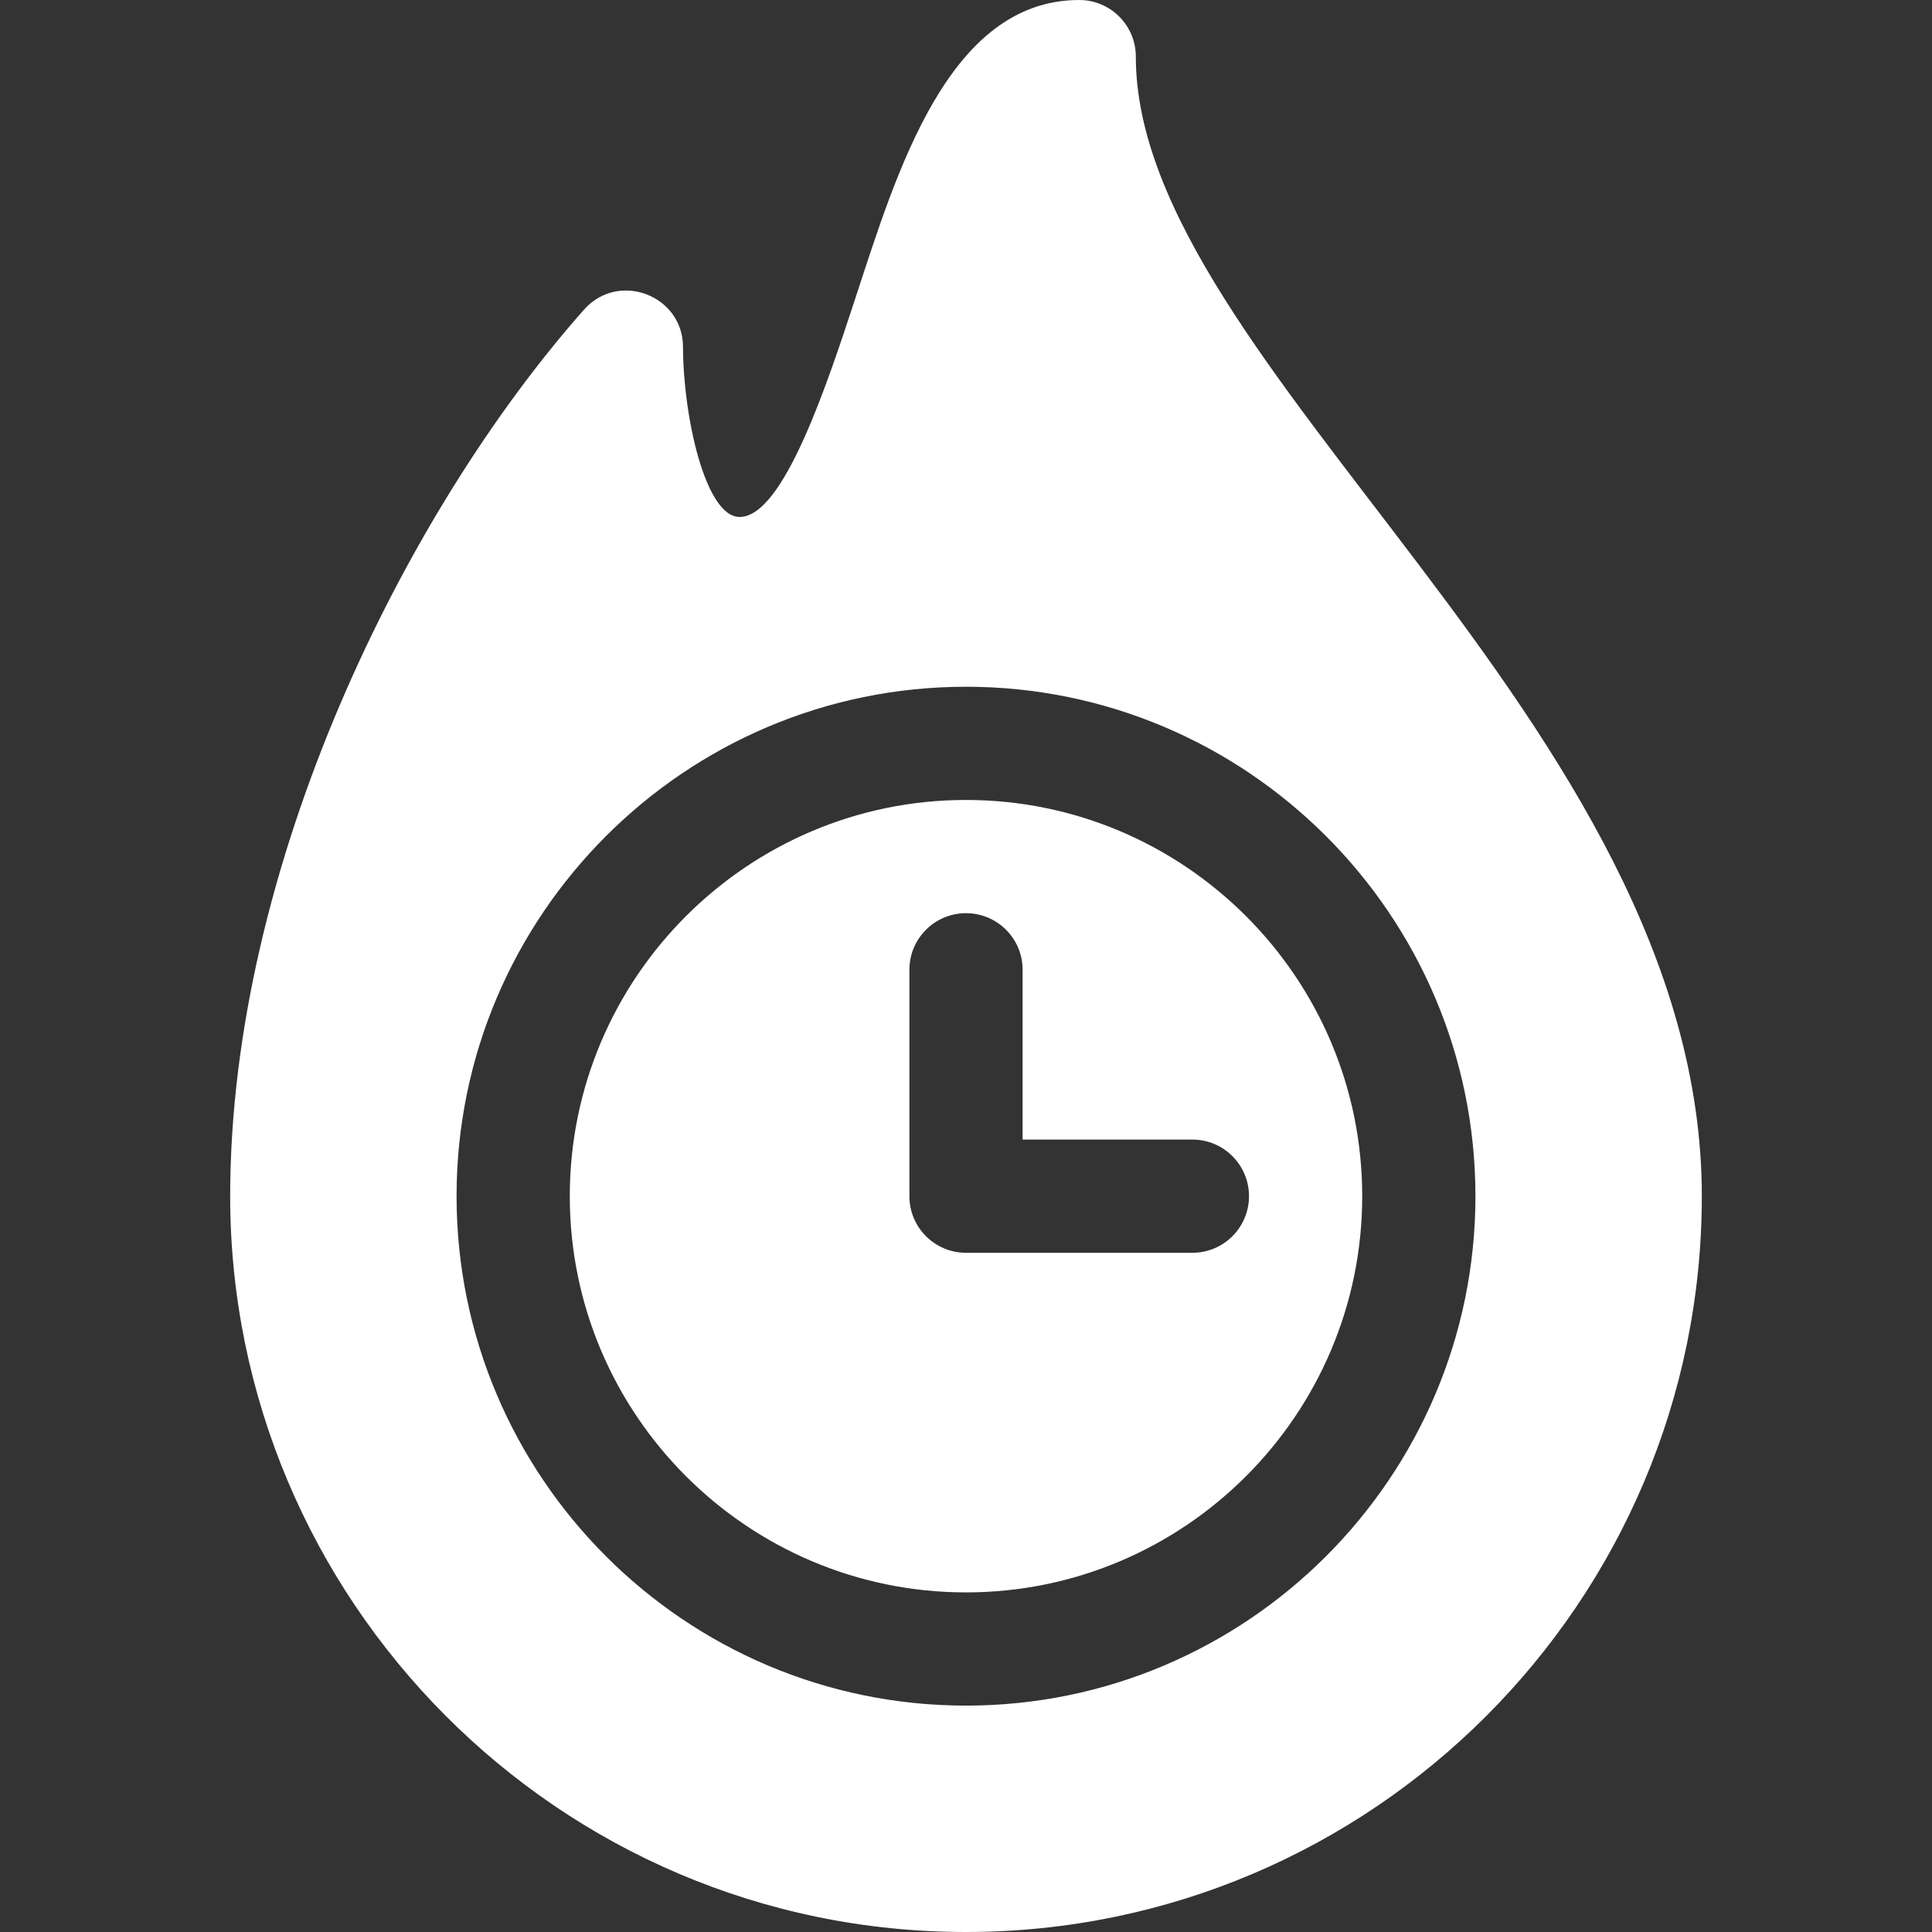 <svg width="50" height="50" viewBox="0 0 50 50" fill="none" xmlns="http://www.w3.org/2000/svg">
<rect x="0" y="0" width="50" height="50" fill="#333333" stroke="none"/>
<path d="M25 20.703C19.346 20.703 14.746 25.303 14.746 30.957C14.746 36.611 19.346 41.211 25 41.211C30.654 41.211 35.254 36.611 35.254 30.957C35.254 25.303 30.654 20.703 25 20.703ZM30.859 32.422H25C24.191 32.422 23.535 31.766 23.535 30.957V25.098C23.535 24.289 24.191 23.633 25 23.633C25.809 23.633 26.465 24.289 26.465 25.098V29.492H30.859C31.668 29.492 32.324 30.148 32.324 30.957C32.324 31.766 31.668 32.422 30.859 32.422Z" fill="white"/>
<path d="M29.395 1.465C29.395 0.656 28.738 0 27.93 0C24.537 0 23.206 4.461 22.144 7.697C21.4 9.96 20.277 13.379 19.141 13.379C18.254 13.379 17.681 10.775 17.676 8.984C17.676 7.639 16.006 7.007 15.114 8.014C10.482 13.246 5.957 22.394 5.957 30.957C5.957 41.372 14.425 50 25 50C35.5 50 44.043 41.457 44.043 30.957C44.043 18.709 29.395 9.458 29.395 1.465ZM25 44.141C17.73 44.141 11.816 38.227 11.816 30.957C11.816 23.688 17.73 17.773 25 17.773C32.27 17.773 38.184 23.688 38.184 30.957C38.184 38.227 32.27 44.141 25 44.141Z" fill="white"/>
</svg>
